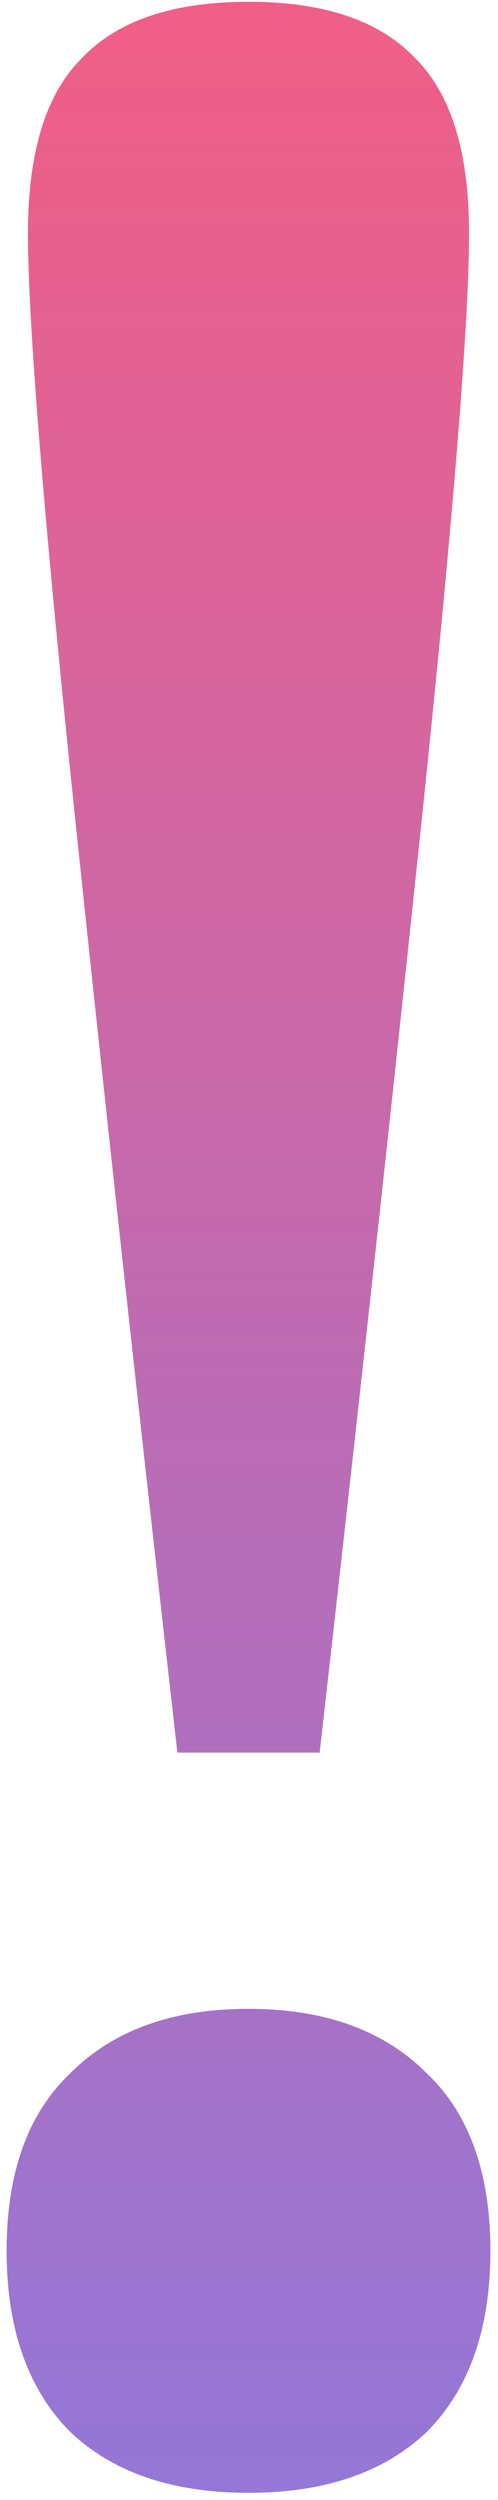 <?xml version="1.0" encoding="UTF-8"?> <svg xmlns="http://www.w3.org/2000/svg" width="56" height="281" viewBox="0 0 56 281" fill="none"><path d="M27.945 0.2C36.479 0.2 42.745 2.333 46.745 6.6C50.745 10.6 52.745 17.133 52.745 26.2C52.745 36.067 51.012 57.667 47.545 91C44.079 124.067 40.212 159.4 35.945 197H19.945C15.679 159.4 11.812 124.067 8.345 91C4.879 57.667 3.145 36.067 3.145 26.2C3.145 17.133 5.145 10.6 9.145 6.6C13.145 2.333 19.412 0.2 27.945 0.2ZM27.945 225.8C36.479 225.8 43.145 228.2 47.945 233C52.745 237.533 55.145 244.2 55.145 253C55.145 261.8 52.745 268.6 47.945 273.4C43.145 277.933 36.479 280.2 27.945 280.2C19.412 280.2 12.745 277.933 7.945 273.4C3.145 268.6 0.745 261.8 0.745 253C0.745 244.2 3.145 237.533 7.945 233C12.745 228.2 19.412 225.8 27.945 225.8Z" fill="url(#paint0_linear_7660_1101)"></path><defs><linearGradient id="paint0_linear_7660_1101" x1="28" y1="-16" x2="28" y2="374" gradientUnits="userSpaceOnUse"><stop stop-color="#F65D82"></stop><stop offset="1" stop-color="#757FF1"></stop></linearGradient></defs></svg> 